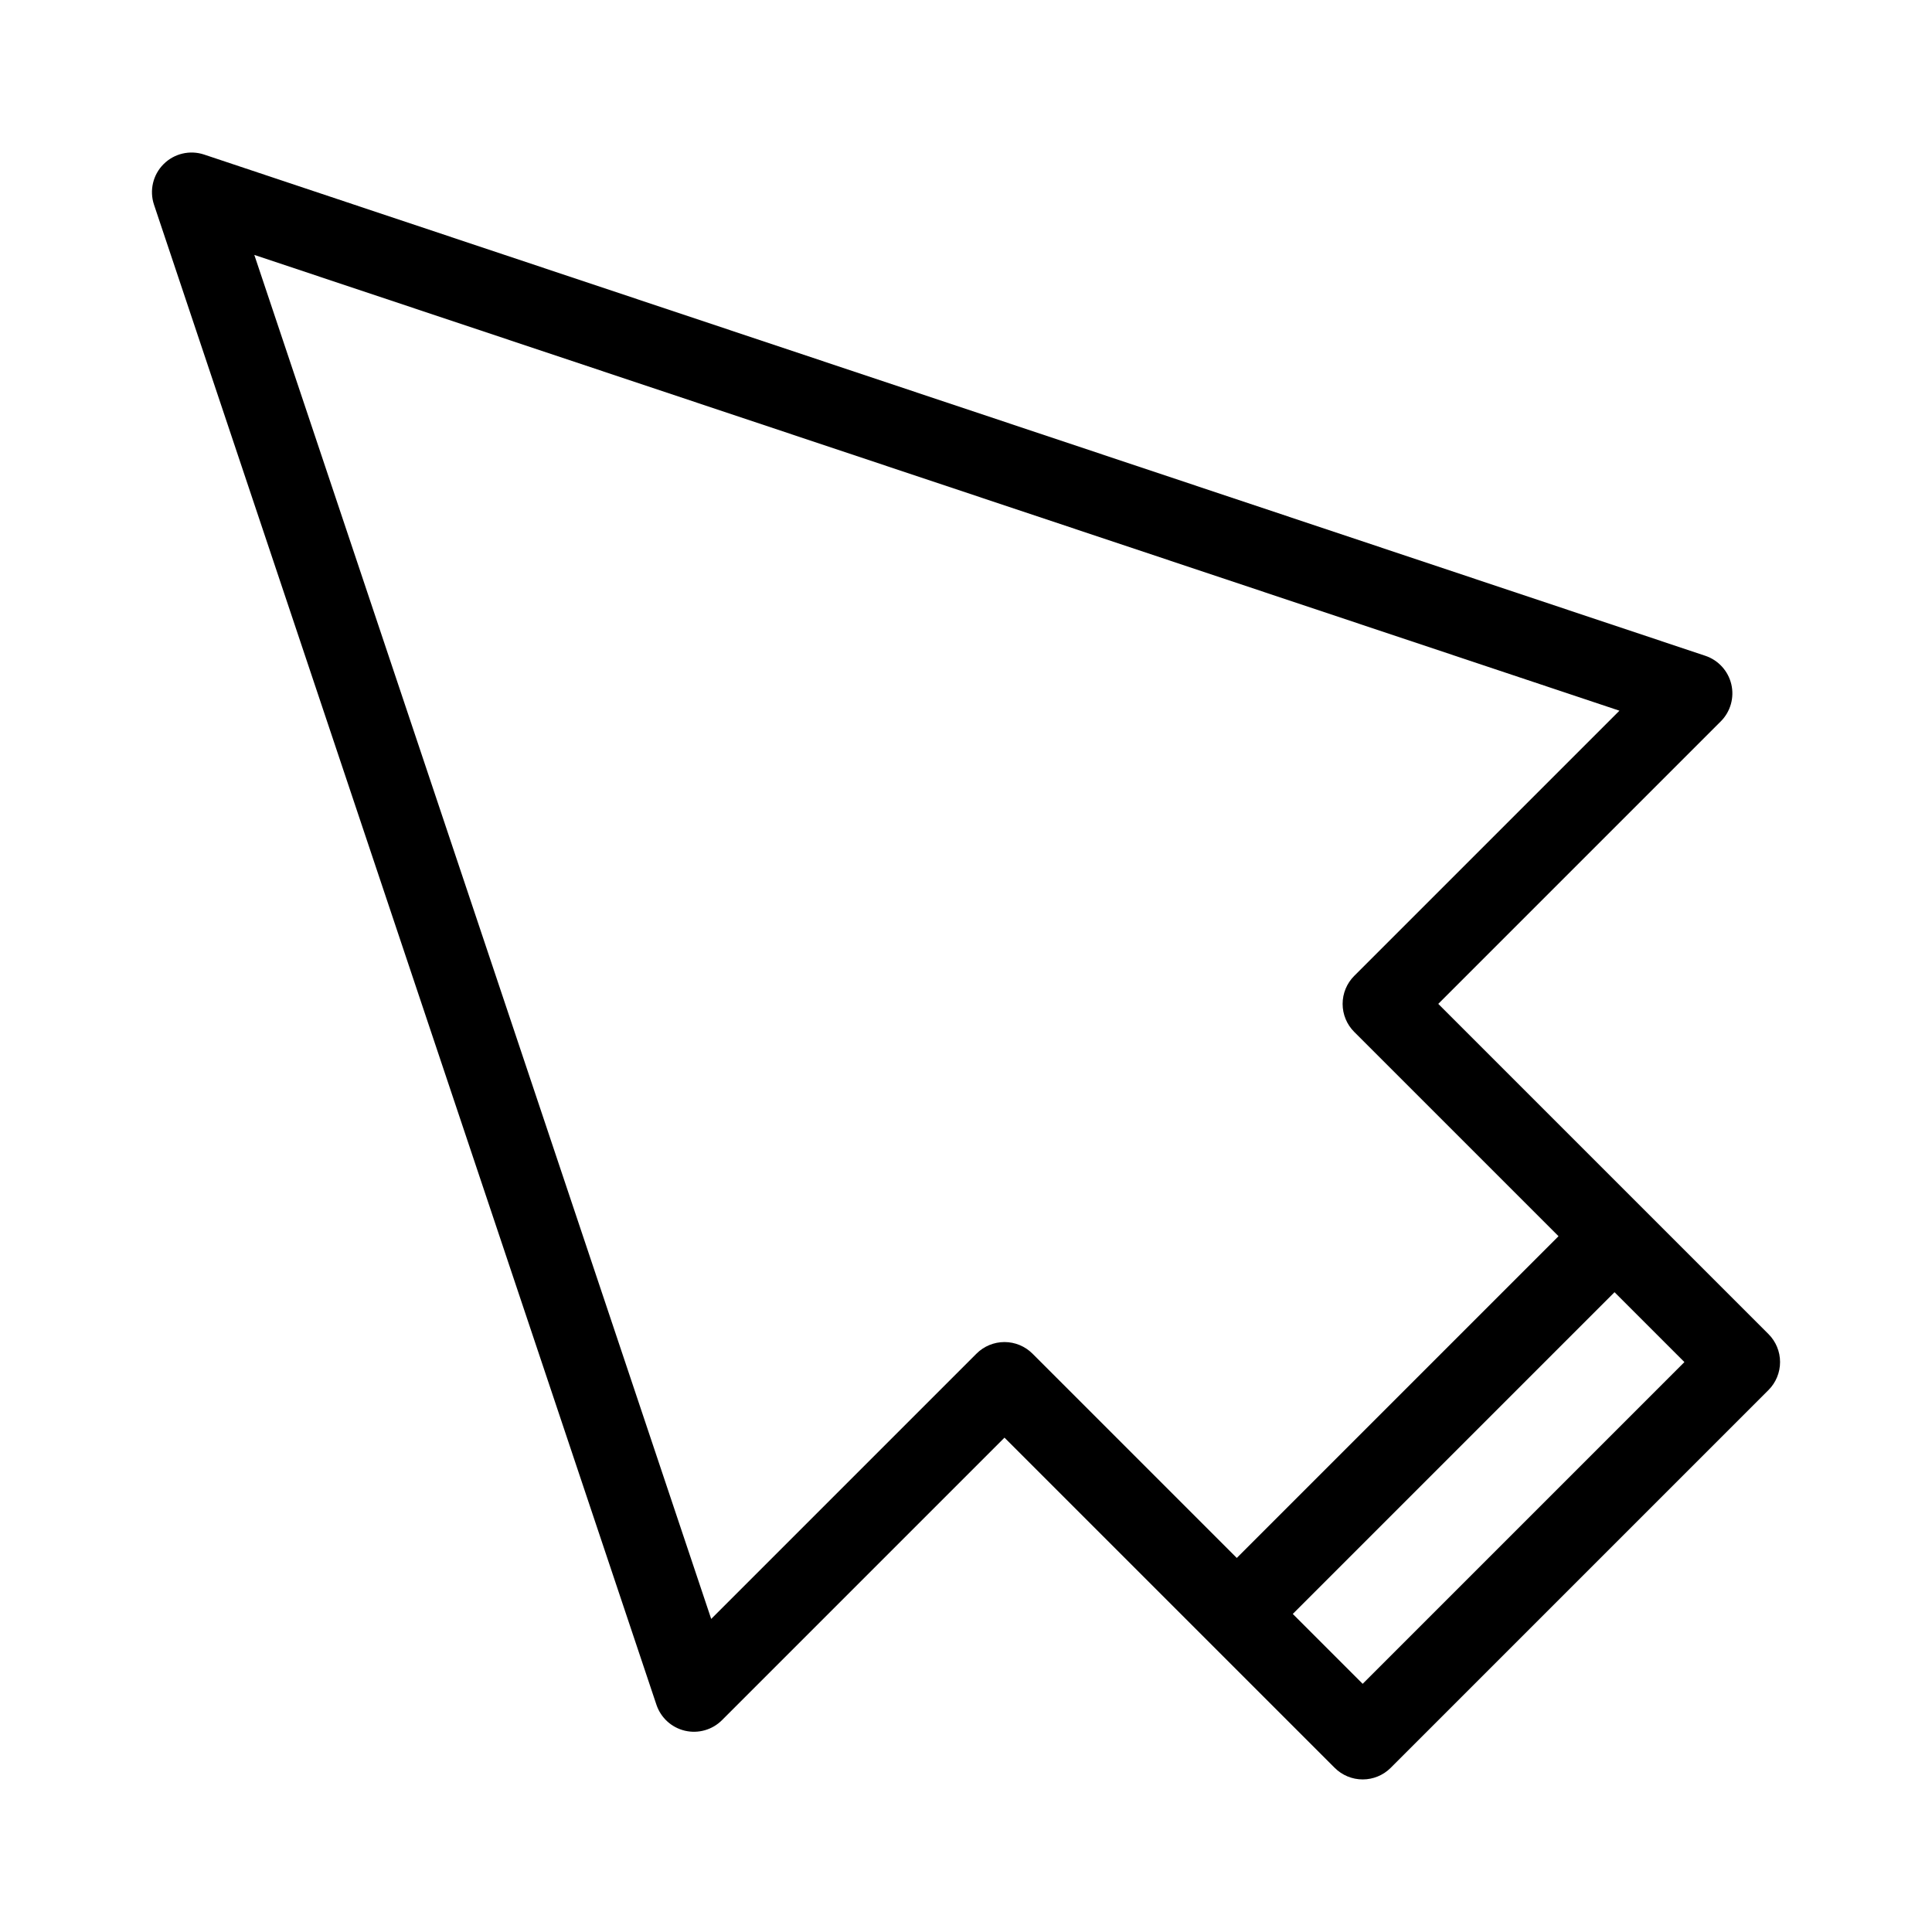 <?xml version="1.0" encoding="UTF-8"?>
<!-- Uploaded to: SVG Repo, www.svgrepo.com, Generator: SVG Repo Mixer Tools -->
<svg fill="#000000" width="800px" height="800px" version="1.1" viewBox="144 144 512 512" xmlns="http://www.w3.org/2000/svg">
 <path d="m317.96 595.77c1.152 3.449 4.008 6.055 7.547 6.887 3.539 0.832 7.258-0.227 9.828-2.797l74.867-74.867 87.504 87.5c1.969 1.969 4.637 3.074 7.422 3.074 2.781 0 5.453-1.105 7.422-3.074l100.11-100.11c1.969-1.969 3.074-4.641 3.074-7.422 0-2.785-1.105-5.453-3.074-7.422l-87.504-87.5 74.867-74.867c2.57-2.57 3.625-6.289 2.793-9.828-0.836-3.539-3.441-6.394-6.891-7.551l-397.83-132.83c-3.777-1.258-7.938-0.277-10.75 2.539-2.812 2.812-3.793 6.977-2.531 10.75zm187.16-5.539-18.52-18.52 85.266-85.266 18.52 18.52zm68.047-257.89-70.285 70.281c-1.969 1.969-3.074 4.641-3.074 7.422 0 2.785 1.105 5.453 3.074 7.422l54.141 54.141-85.266 85.266-54.137-54.141c-1.969-1.969-4.641-3.074-7.422-3.074-2.785 0-5.453 1.105-7.422 3.074l-70.301 70.301-121.08-361.48z"/>
</svg>